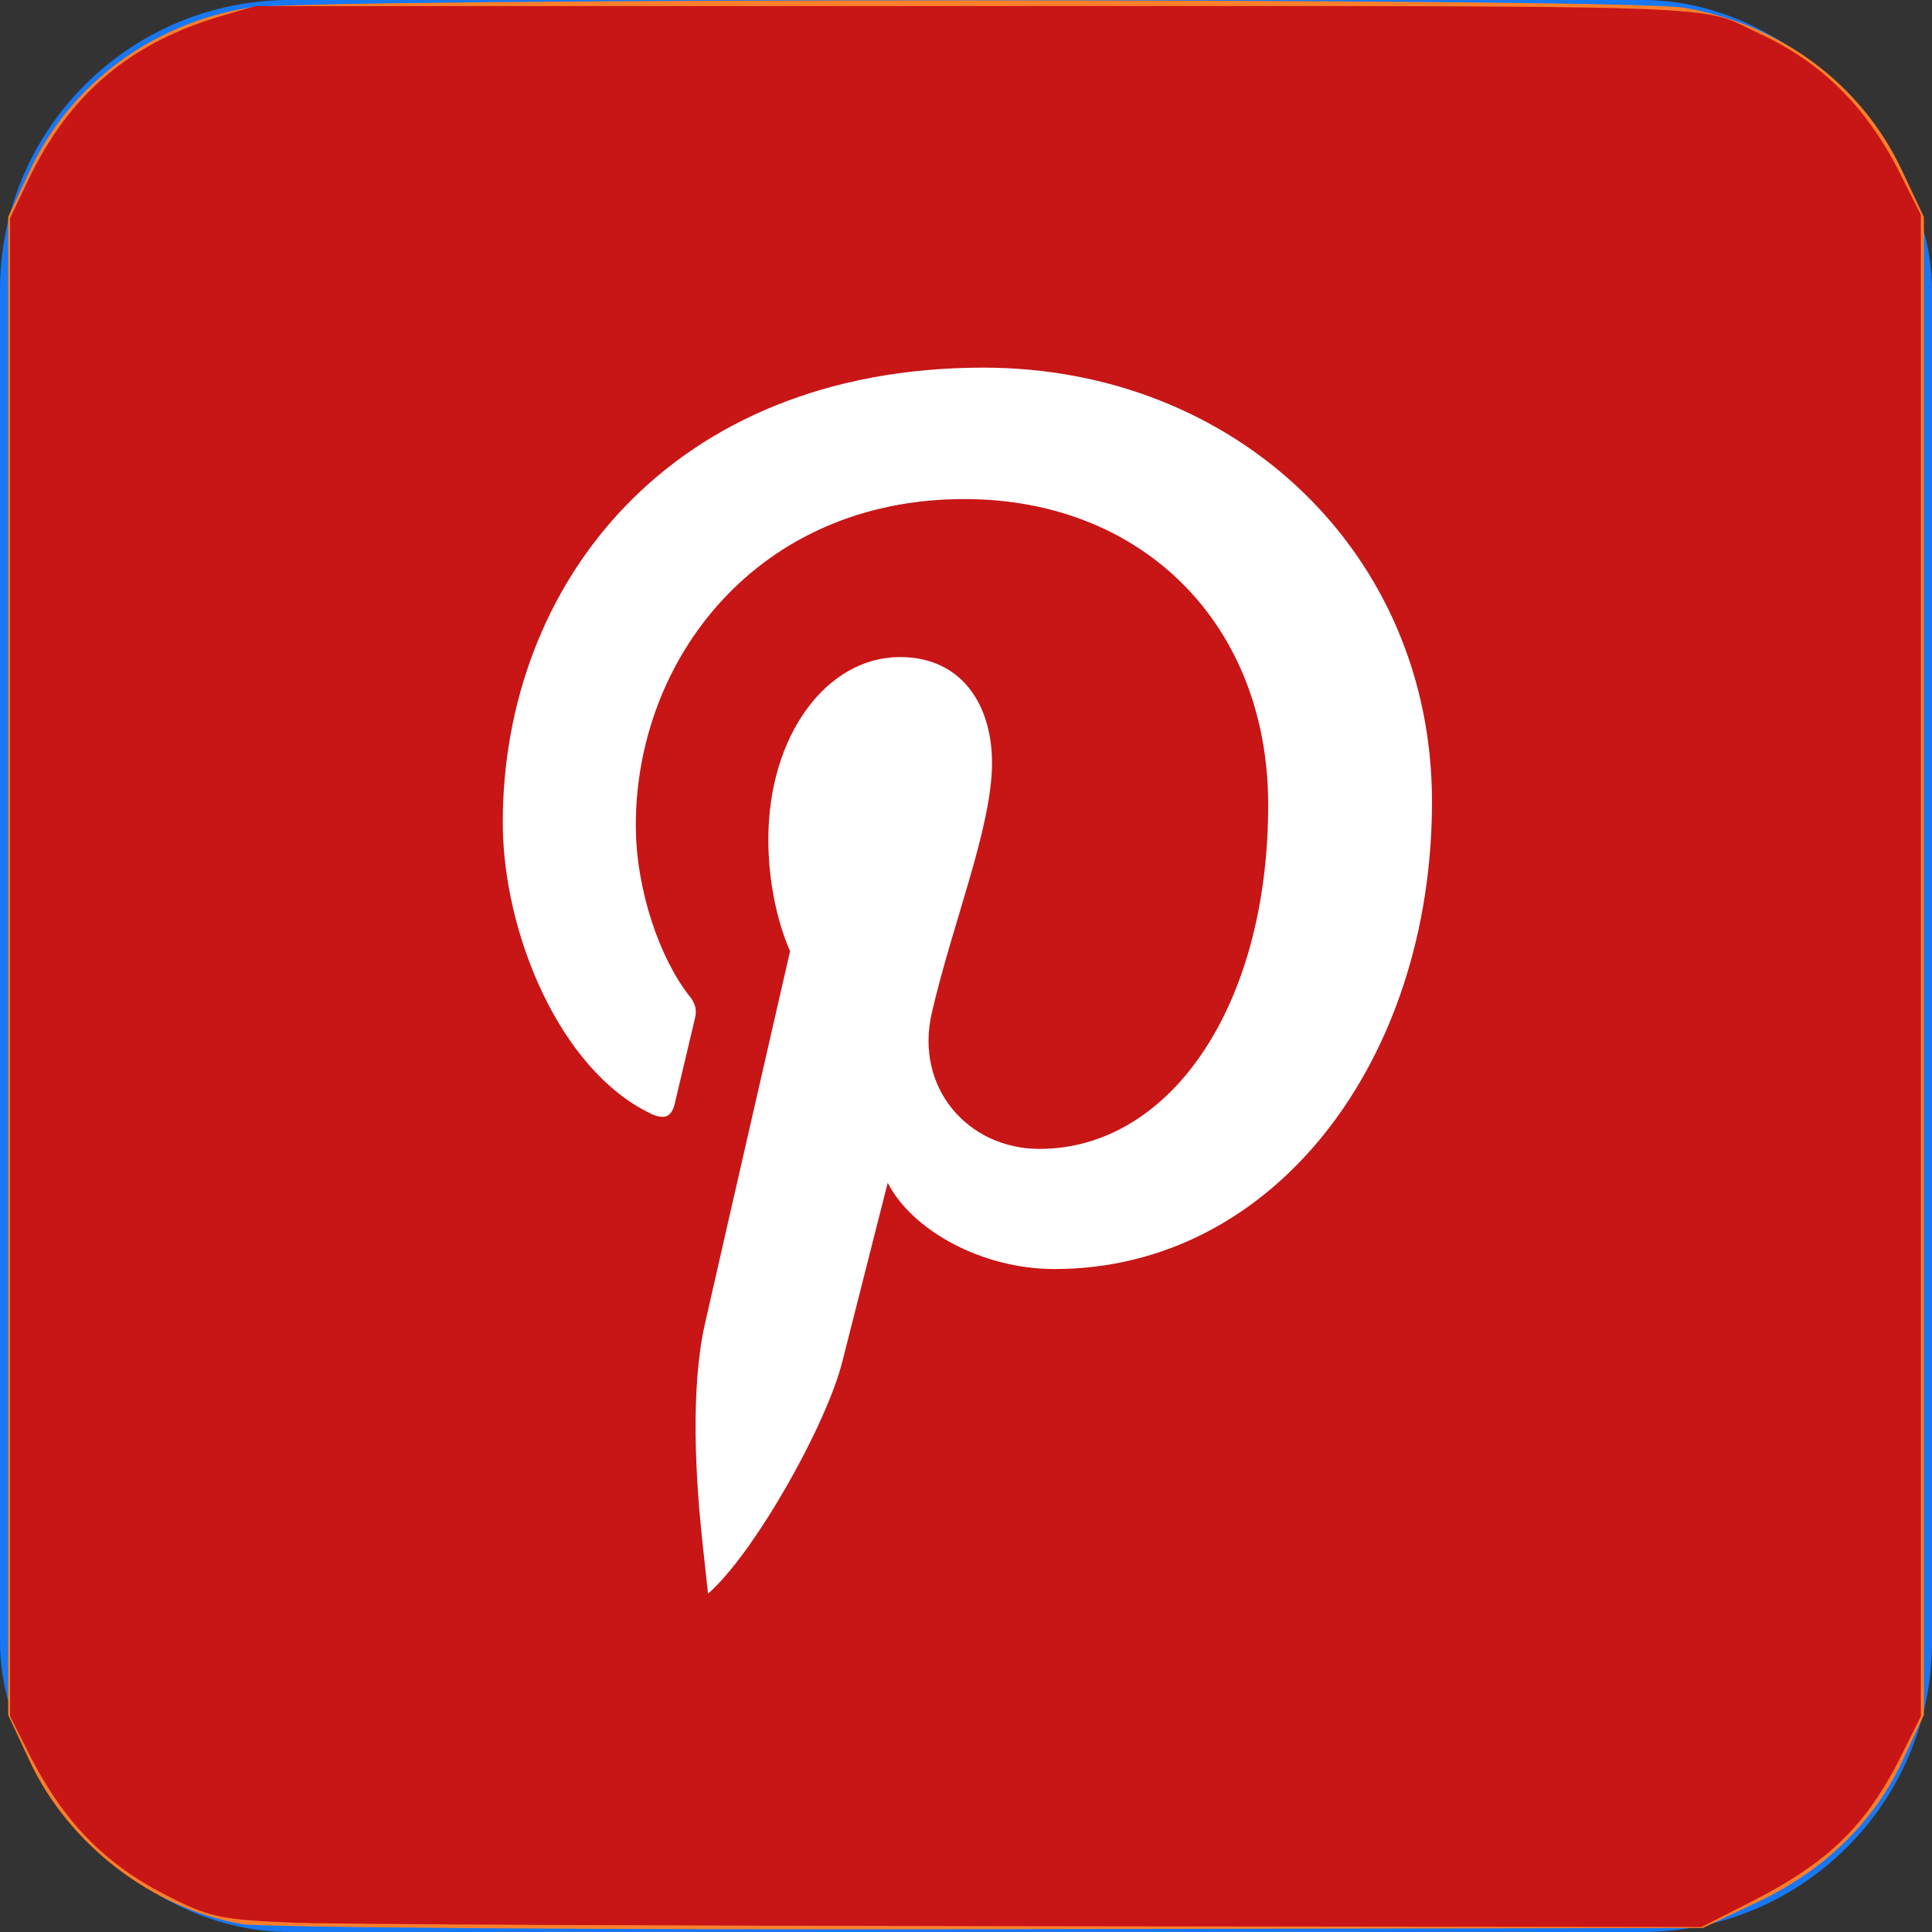 <?xml version="1.0" encoding="UTF-8" standalone="no"?>
<svg
   width="22"
   height="22"
   aria-label="Facebook"
   role="img"
   viewBox="0 0 512 512"
   version="1.1"
   id="svg1052"
   sodipodi:docname="pinterest.svg"
   inkscape:version="1.2.1 (9c6d41e410, 2022-07-14)"
   xml:space="preserve"
   xmlns:inkscape="http://www.inkscape.org/namespaces/inkscape"
   xmlns:sodipodi="http://sodipodi.sourceforge.net/DTD/sodipodi-0.dtd"
   xmlns="http://www.w3.org/2000/svg"
   xmlns:svg="http://www.w3.org/2000/svg"><rect x="0" y="0" width="512" height="512" fill="#333333" stroke="none"/><defs
     id="defs1056"><filter
       id="mask-powermask-path-effect215_inverse"
       inkscape:label="filtermask-powermask-path-effect215"
       style="color-interpolation-filters:sRGB"
       height="100"
       width="100"
       x="-50"
       y="-50"><feColorMatrix
         id="mask-powermask-path-effect215_primitive1"
         values="1"
         type="saturate"
         result="fbSourceGraphic" /><feColorMatrix
         id="mask-powermask-path-effect215_primitive2"
         values="-1 0 0 0 1 0 -1 0 0 1 0 0 -1 0 1 0 0 0 1 0 "
         in="fbSourceGraphic" /></filter></defs><sodipodi:namedview
     id="namedview1054"
     pagecolor="#ffffff"
     bordercolor="#666666"
     borderopacity="1.0"
     inkscape:showpageshadow="2"
     inkscape:pageopacity="0.0"
     inkscape:pagecheckerboard="0"
     inkscape:deskcolor="#d1d1d1"
     showgrid="false"
     inkscape:zoom="9.5495016"
     inkscape:cx="21.362372"
     inkscape:cy="12.19959"
     inkscape:window-width="1920"
     inkscape:window-height="1013"
     inkscape:window-x="-9"
     inkscape:window-y="-9"
     inkscape:window-maximized="1"
     inkscape:current-layer="svg1052" /><g
     id="g1291"><rect
       width="512"
       height="512"
       rx="15%"
       fill="#1877f2"
       id="rect1048"
       x="0"
       y="0"
       style="display:inline" /><path
       style="display:inline;opacity:0.99;fill:#ff7f2a;stroke-width:0.093;paint-order:markers fill stroke"
       d="M 2.749,21.908 C 1.734,21.732 0.784,21.004 0.343,20.063 L 0.093,19.53 V 11 2.47 L 0.343,1.937 C 0.802,0.958 1.732,0.267 2.834,0.087 c 0.681,-0.111 15.651,-0.111 16.331,0 1.103,0.181 2.032,0.871 2.491,1.851 L 21.907,2.47 V 11 19.53 l -0.247,0.527 c -0.326,0.695 -0.89,1.243 -1.65,1.603 l -0.62,0.294 -8.11,0.014 c -4.461,0.008 -8.299,-0.019 -8.531,-0.059 z"
       id="path1819"
       transform="scale(23.273)" /><path
       style="fill:#c81516;fill-opacity:1;stroke-width:0.046"
       d="M 3.395,21.896 C 2.51,21.862 2.382,21.835 1.871,21.57 1.17,21.207 0.709,20.725 0.318,19.947 L 0.115,19.543 V 11.013 2.482 L 0.316,2.061 C 0.789,1.069 1.482,0.483 2.541,0.176 L 2.91,0.069 h 8.084 c 9.011,0 8.315,-0.024 9.046,0.316 0.715,0.333 1.219,0.838 1.604,1.605 l 0.229,0.456 v 8.549 8.549 l -0.212,0.426 c -0.407,0.819 -0.836,1.237 -1.738,1.695 l -0.548,0.278 -7.586,-0.009 c -4.173,-0.005 -7.95,-0.022 -8.395,-0.039 z M 15.31,16.92 c 0.149,-0.568 0.253,-1.022 0.442,-1.923 0.117,-0.556 0.205,-1.018 0.196,-1.027 -0.017,-0.017 -0.604,-0.105 -0.618,-0.093 -0.004,0.003 -0.092,0.201 -0.196,0.44 -0.382,0.881 -0.842,1.529 -1.224,1.724 -0.322,0.165 -0.621,0.221 -1.442,0.273 -0.561,0.035 -0.997,0.035 -1.501,6.47e-4 -0.632,-0.044 -0.739,-0.063 -0.962,-0.178 -0.51,-0.261 -0.556,-0.525 -0.557,-3.193 l -3.506e-4,-1.864 1.444,0.021 c 0.937,0.014 1.505,0.04 1.618,0.076 0.377,0.12 0.619,0.471 0.741,1.079 l 0.058,0.288 0.31,0.014 0.31,0.014 V 10.697 8.824 h -0.299 -0.298 L 13.283,9.02 C 13.17,9.478 13.129,9.596 13.022,9.782 12.792,10.18 12.41,10.256 10.643,10.256 H 9.444 l 0.013,-2.337 0.013,-2.337 0.109,-0.088 c 0.101,-0.082 0.198,-0.088 1.387,-0.088 1.779,0 2.258,0.075 2.608,0.407 0.226,0.214 0.546,0.927 0.72,1.607 l 0.048,0.188 0.312,-0.042 c 0.171,-0.023 0.315,-0.045 0.319,-0.05 0.004,-0.004 -0.031,-0.569 -0.079,-1.255 -0.048,-0.686 -0.087,-1.325 -0.088,-1.421 L 14.806,4.666 H 10.371 5.936 v 0.297 0.297 l 0.219,0.027 c 0.858,0.106 1.07,0.18 1.243,0.434 0.196,0.288 0.205,0.529 0.191,5.319 -0.013,4.522 -0.014,4.552 -0.111,4.758 -0.188,0.4 -0.424,0.527 -1.167,0.626 -0.27,0.036 -0.527,0.066 -0.572,0.066 -0.069,7.67e-4 -0.081,0.046 -0.081,0.301 v 0.3 h 4.803 4.803 z"
       id="path777"
       transform="scale(23.273)" /><path
       style="fill:#c81516;fill-opacity:1;stroke-width:0.046"
       d="m 5.659,16.937 c 0,-0.086 0.012,-0.218 0.028,-0.294 0.027,-0.135 0.037,-0.139 0.358,-0.169 0.489,-0.045 0.94,-0.15 1.119,-0.261 0.087,-0.054 0.216,-0.195 0.285,-0.314 l 0.127,-0.215 v -4.805 c 0,-3.845 -0.012,-4.839 -0.061,-4.975 C 7.439,5.688 7.193,5.47 6.952,5.405 6.85,5.377 6.585,5.329 6.363,5.297 L 5.959,5.239 5.946,4.952 5.932,4.666 h 4.437 4.437 v 0.303 c 0,0.167 0.033,0.793 0.073,1.391 0.04,0.598 0.056,1.104 0.035,1.124 -0.021,0.02 -0.153,0.049 -0.293,0.066 L 14.367,7.58 14.236,7.151 C 14.082,6.646 13.848,6.122 13.674,5.893 13.507,5.675 13.152,5.513 12.712,5.454 12.514,5.427 11.744,5.406 11.003,5.406 9.797,5.407 9.645,5.416 9.554,5.487 l -0.102,0.08 -0.014,2.349 -0.014,2.349 1.478,-0.019 c 1.253,-0.016 1.51,-0.031 1.686,-0.098 0.382,-0.146 0.55,-0.401 0.696,-1.057 l 0.059,-0.266 h 0.293 0.293 v 1.876 1.876 l -0.104,-0.028 c -0.057,-0.015 -0.192,-0.028 -0.299,-0.028 -0.176,-5.68e-4 -0.198,-0.014 -0.223,-0.128 -0.097,-0.448 -0.216,-0.747 -0.37,-0.926 -0.307,-0.358 -0.15,-0.335 -2.645,-0.4 l -0.846,-0.022 0.017,2.181 c 0.015,1.902 0.028,2.212 0.096,2.42 0.085,0.258 0.256,0.434 0.532,0.55 0.279,0.116 1.073,0.172 2.017,0.141 1.598,-0.053 1.894,-0.164 2.455,-0.921 0.19,-0.257 0.756,-1.354 0.756,-1.466 0,-0.061 0.501,-0.018 0.571,0.049 0.042,0.04 -0.183,1.188 -0.467,2.391 L 15.251,17.093 H 10.455 5.659 Z"
       id="path779"
       transform="scale(23.273)" /><path
       style="fill:#c81516;fill-opacity:1;stroke-width:0.046"
       d="m 5.659,16.937 c 0,-0.086 0.012,-0.218 0.028,-0.294 0.027,-0.135 0.037,-0.139 0.358,-0.169 0.489,-0.045 0.94,-0.15 1.119,-0.261 0.087,-0.054 0.216,-0.195 0.285,-0.314 l 0.127,-0.215 v -4.805 c 0,-3.845 -0.012,-4.839 -0.061,-4.975 C 7.439,5.688 7.193,5.47 6.952,5.405 6.85,5.377 6.585,5.329 6.363,5.297 L 5.959,5.239 5.946,4.952 5.932,4.666 h 4.437 4.437 v 0.303 c 0,0.167 0.033,0.793 0.073,1.391 0.04,0.598 0.056,1.104 0.035,1.124 -0.021,0.02 -0.153,0.049 -0.293,0.066 L 14.367,7.58 14.236,7.151 C 14.082,6.646 13.848,6.122 13.674,5.893 13.507,5.675 13.152,5.513 12.712,5.454 12.514,5.427 11.744,5.406 11.003,5.406 9.797,5.407 9.645,5.416 9.554,5.487 l -0.102,0.08 -0.014,2.349 -0.014,2.349 1.478,-0.019 c 1.253,-0.016 1.51,-0.031 1.686,-0.098 0.382,-0.146 0.55,-0.401 0.696,-1.057 l 0.059,-0.266 h 0.293 0.293 v 1.876 1.876 l -0.104,-0.028 c -0.057,-0.015 -0.192,-0.028 -0.299,-0.028 -0.176,-5.68e-4 -0.198,-0.014 -0.223,-0.128 -0.097,-0.448 -0.216,-0.747 -0.37,-0.926 -0.307,-0.358 -0.15,-0.335 -2.645,-0.4 l -0.846,-0.022 0.017,2.181 c 0.015,1.902 0.028,2.212 0.096,2.42 0.085,0.258 0.256,0.434 0.532,0.55 0.279,0.116 1.073,0.172 2.017,0.141 1.598,-0.053 1.894,-0.164 2.455,-0.921 0.19,-0.257 0.756,-1.354 0.756,-1.466 0,-0.061 0.501,-0.018 0.571,0.049 0.042,0.04 -0.183,1.188 -0.467,2.391 L 15.251,17.093 H 10.455 5.659 Z"
       id="path1025"
       transform="scale(23.273)" /><rect
       style="fill:#c81516;fill-opacity:1;stroke-width:23.273"
       id="rect1226"
       width="302.112"
       height="352.644"
       x="106.438"
       y="76.334" /></g><g
     style="opacity:1;fill:#ffffff;fill-rule:nonzero;stroke:none;stroke-width:0;stroke-linecap:butt;stroke-linejoin:miter;stroke-miterlimit:10;stroke-dasharray:none"
     transform="matrix(3.495,0,0,3.61,99.09,97.427)"
     id="g1405">
	<path
   d="m 25.334,90 c 3.415,-2.853 8.943,-12.256 10.189,-17.048 0.671,-2.581 3.437,-13.114 3.437,-13.114 1.799,3.43 7.054,6.334 12.644,6.334 C 68.242,66.172 80.23,50.871 80.23,31.86 80.229,13.636 65.357,0 46.22,0 22.415,0 9.771,15.981 9.771,33.382 c 0,8.091 4.307,18.164 11.198,21.371 1.045,0.486 1.604,0.272 1.845,-0.738 0.183,-0.767 1.113,-4.513 1.532,-6.256 0.134,-0.557 0.068,-1.036 -0.383,-1.582 -2.279,-2.764 -4.105,-7.848 -4.105,-12.589 0,-12.167 9.213,-23.94 24.909,-23.94 13.552,0 23.042,9.235 23.042,22.443 0,14.923 -7.536,25.261 -17.341,25.261 -5.415,0 -9.469,-4.478 -8.169,-9.968 1.555,-6.558 4.569,-13.634 4.569,-18.367 0,-4.237 -2.274,-7.771 -6.98,-7.771 -5.536,0 -9.982,5.727 -9.982,13.397 0,4.886 1.65,8.19 1.65,8.19 0,0 -5.467,23.115 -6.469,27.421 -1.109,4.764 -0.674,11.476 -0.191,15.84 z"
   style="opacity:1;fill:#ffffff;fill-rule:nonzero;stroke:none;stroke-width:1;stroke-linecap:butt;stroke-linejoin:miter;stroke-miterlimit:10;stroke-dasharray:none"
   stroke-linecap="round"
   id="path1403" />
</g></svg>
